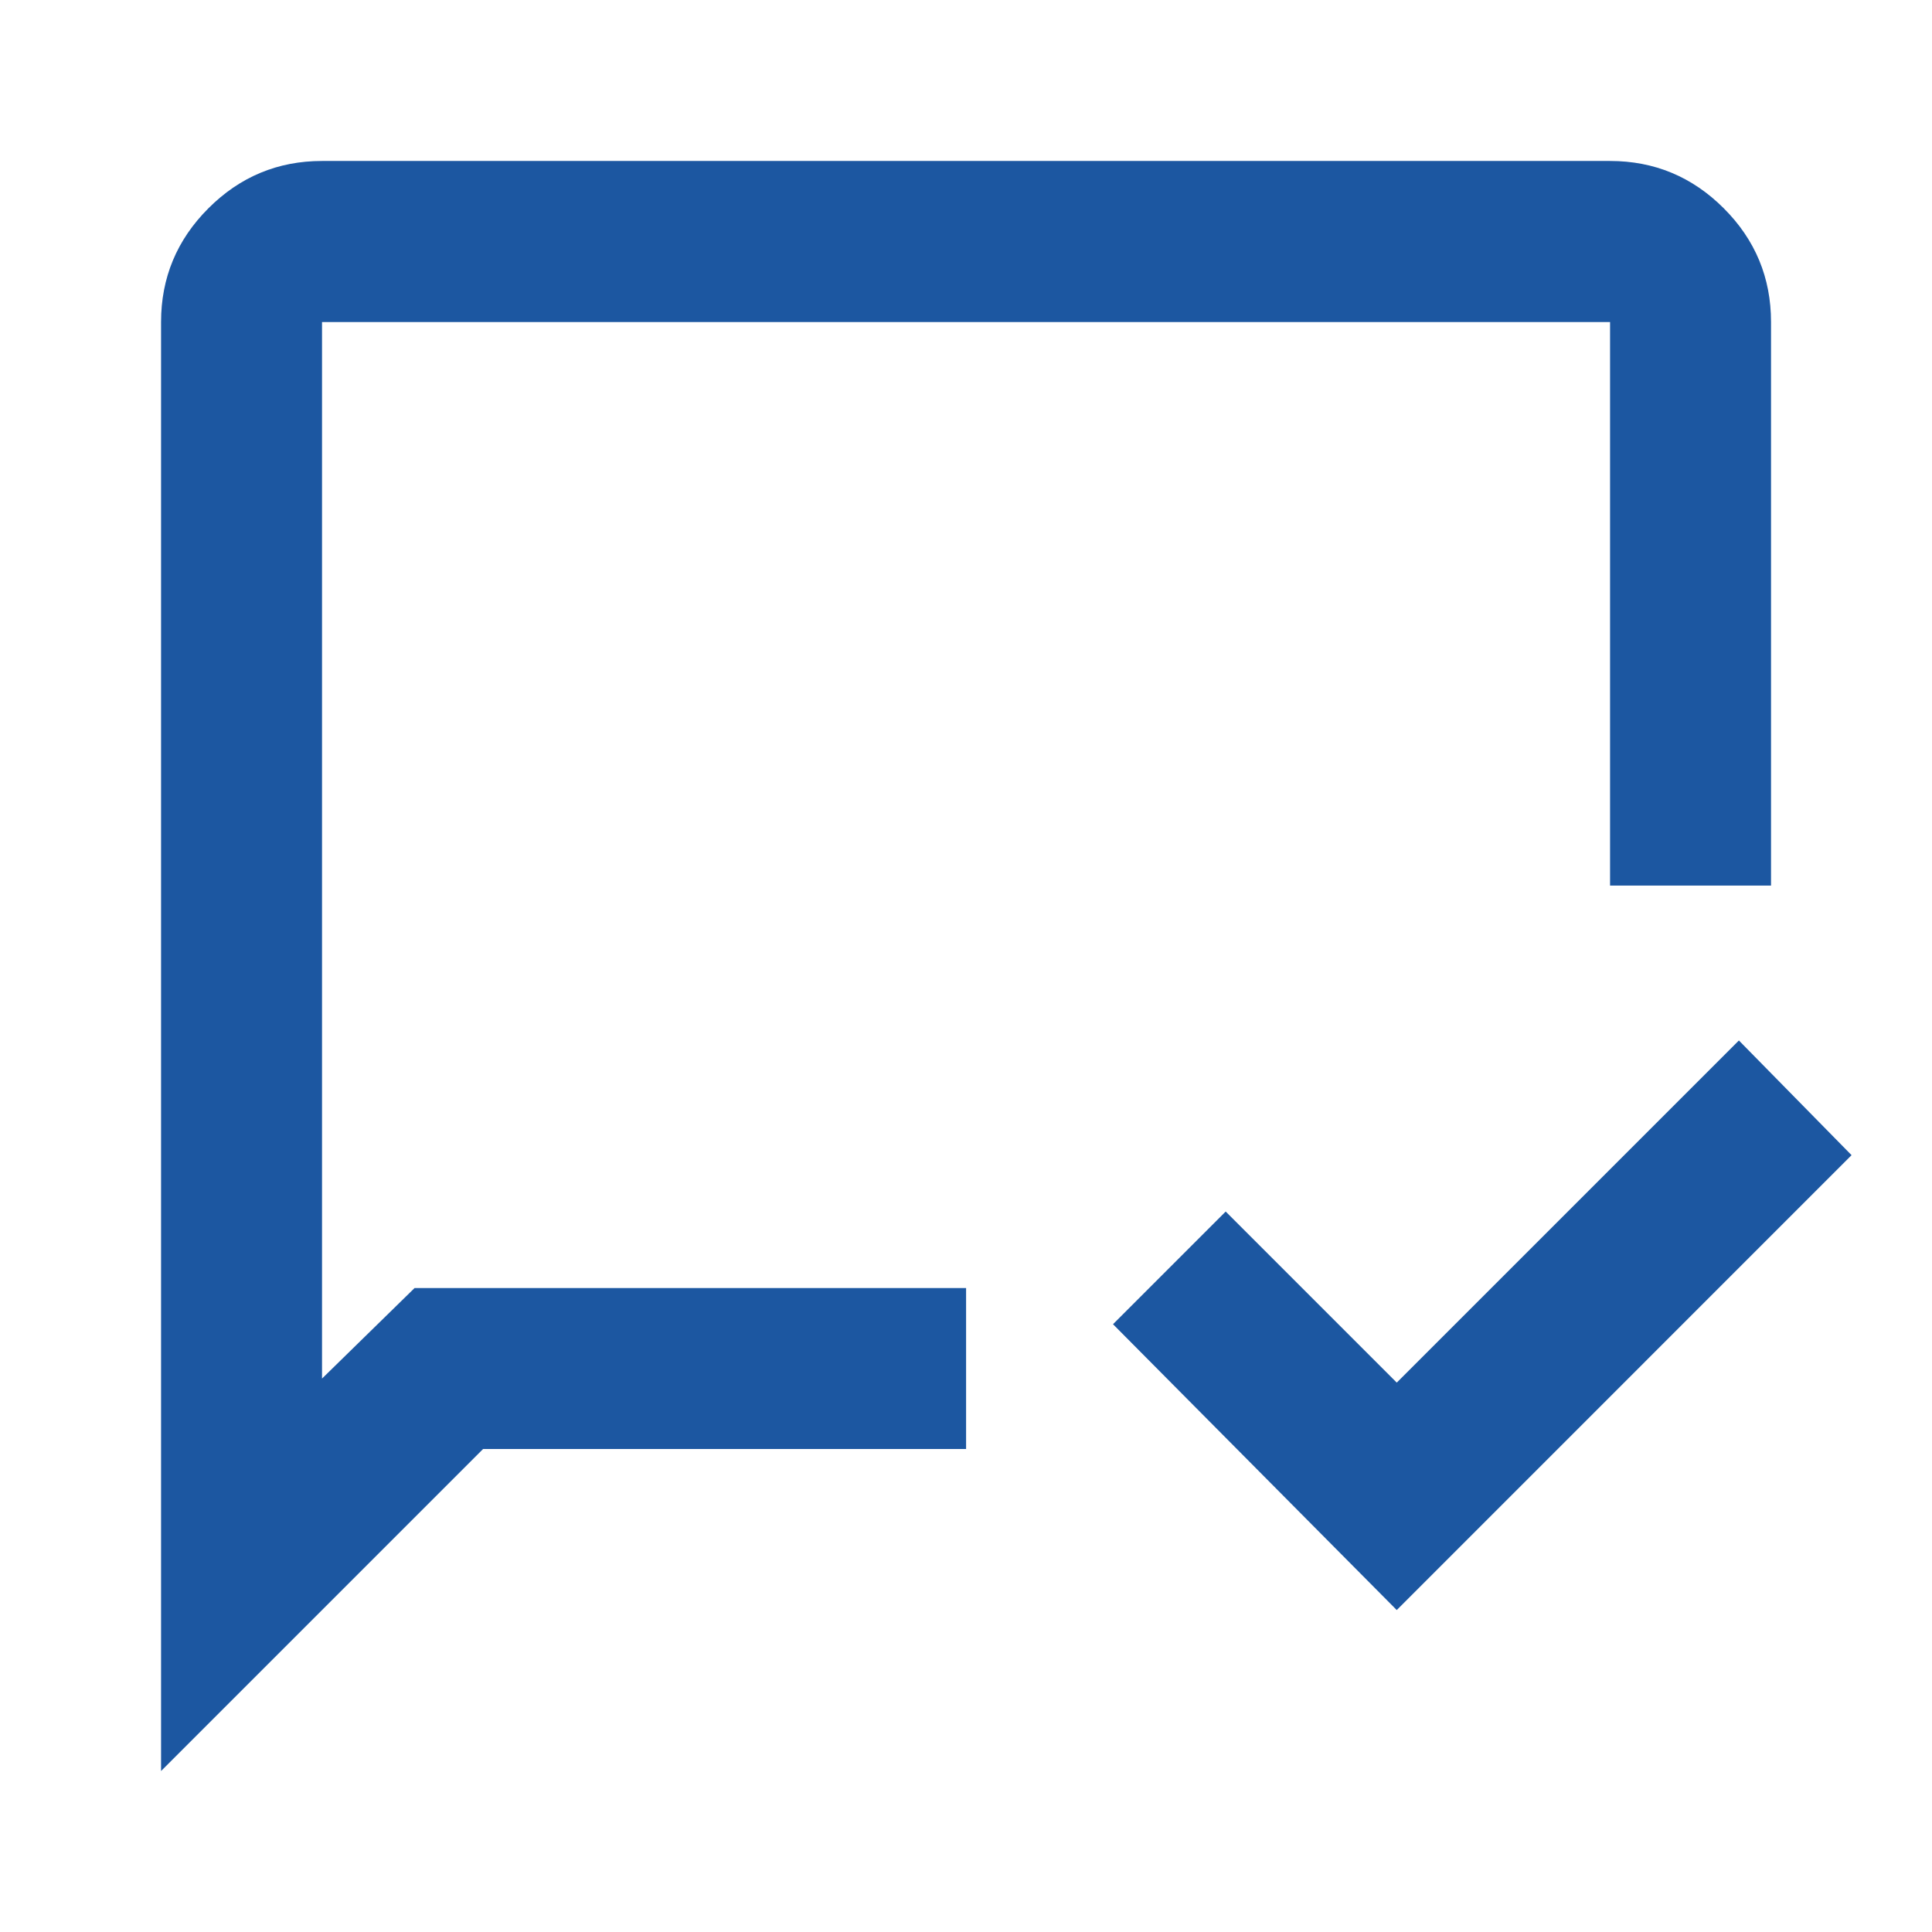 <svg width="22" height="22" viewBox="0 0 22 22" fill="none" xmlns="http://www.w3.org/2000/svg">
<path d="M15.905 18.334L12.674 15.079L13.957 13.796L15.905 15.744L19.801 11.848L21.084 13.154L15.905 18.334ZM1.834 20.167V3.667C1.834 3.163 2.014 2.731 2.373 2.372C2.732 2.013 3.163 1.833 3.667 1.833H18.334C18.838 1.833 19.27 2.013 19.629 2.372C19.988 2.731 20.167 3.163 20.167 3.667V10.084H18.334V3.667H3.667V15.698L4.721 14.667H11.001V16.5H5.501L1.834 20.167Z" fill="#1C57A1"/>
</svg>
